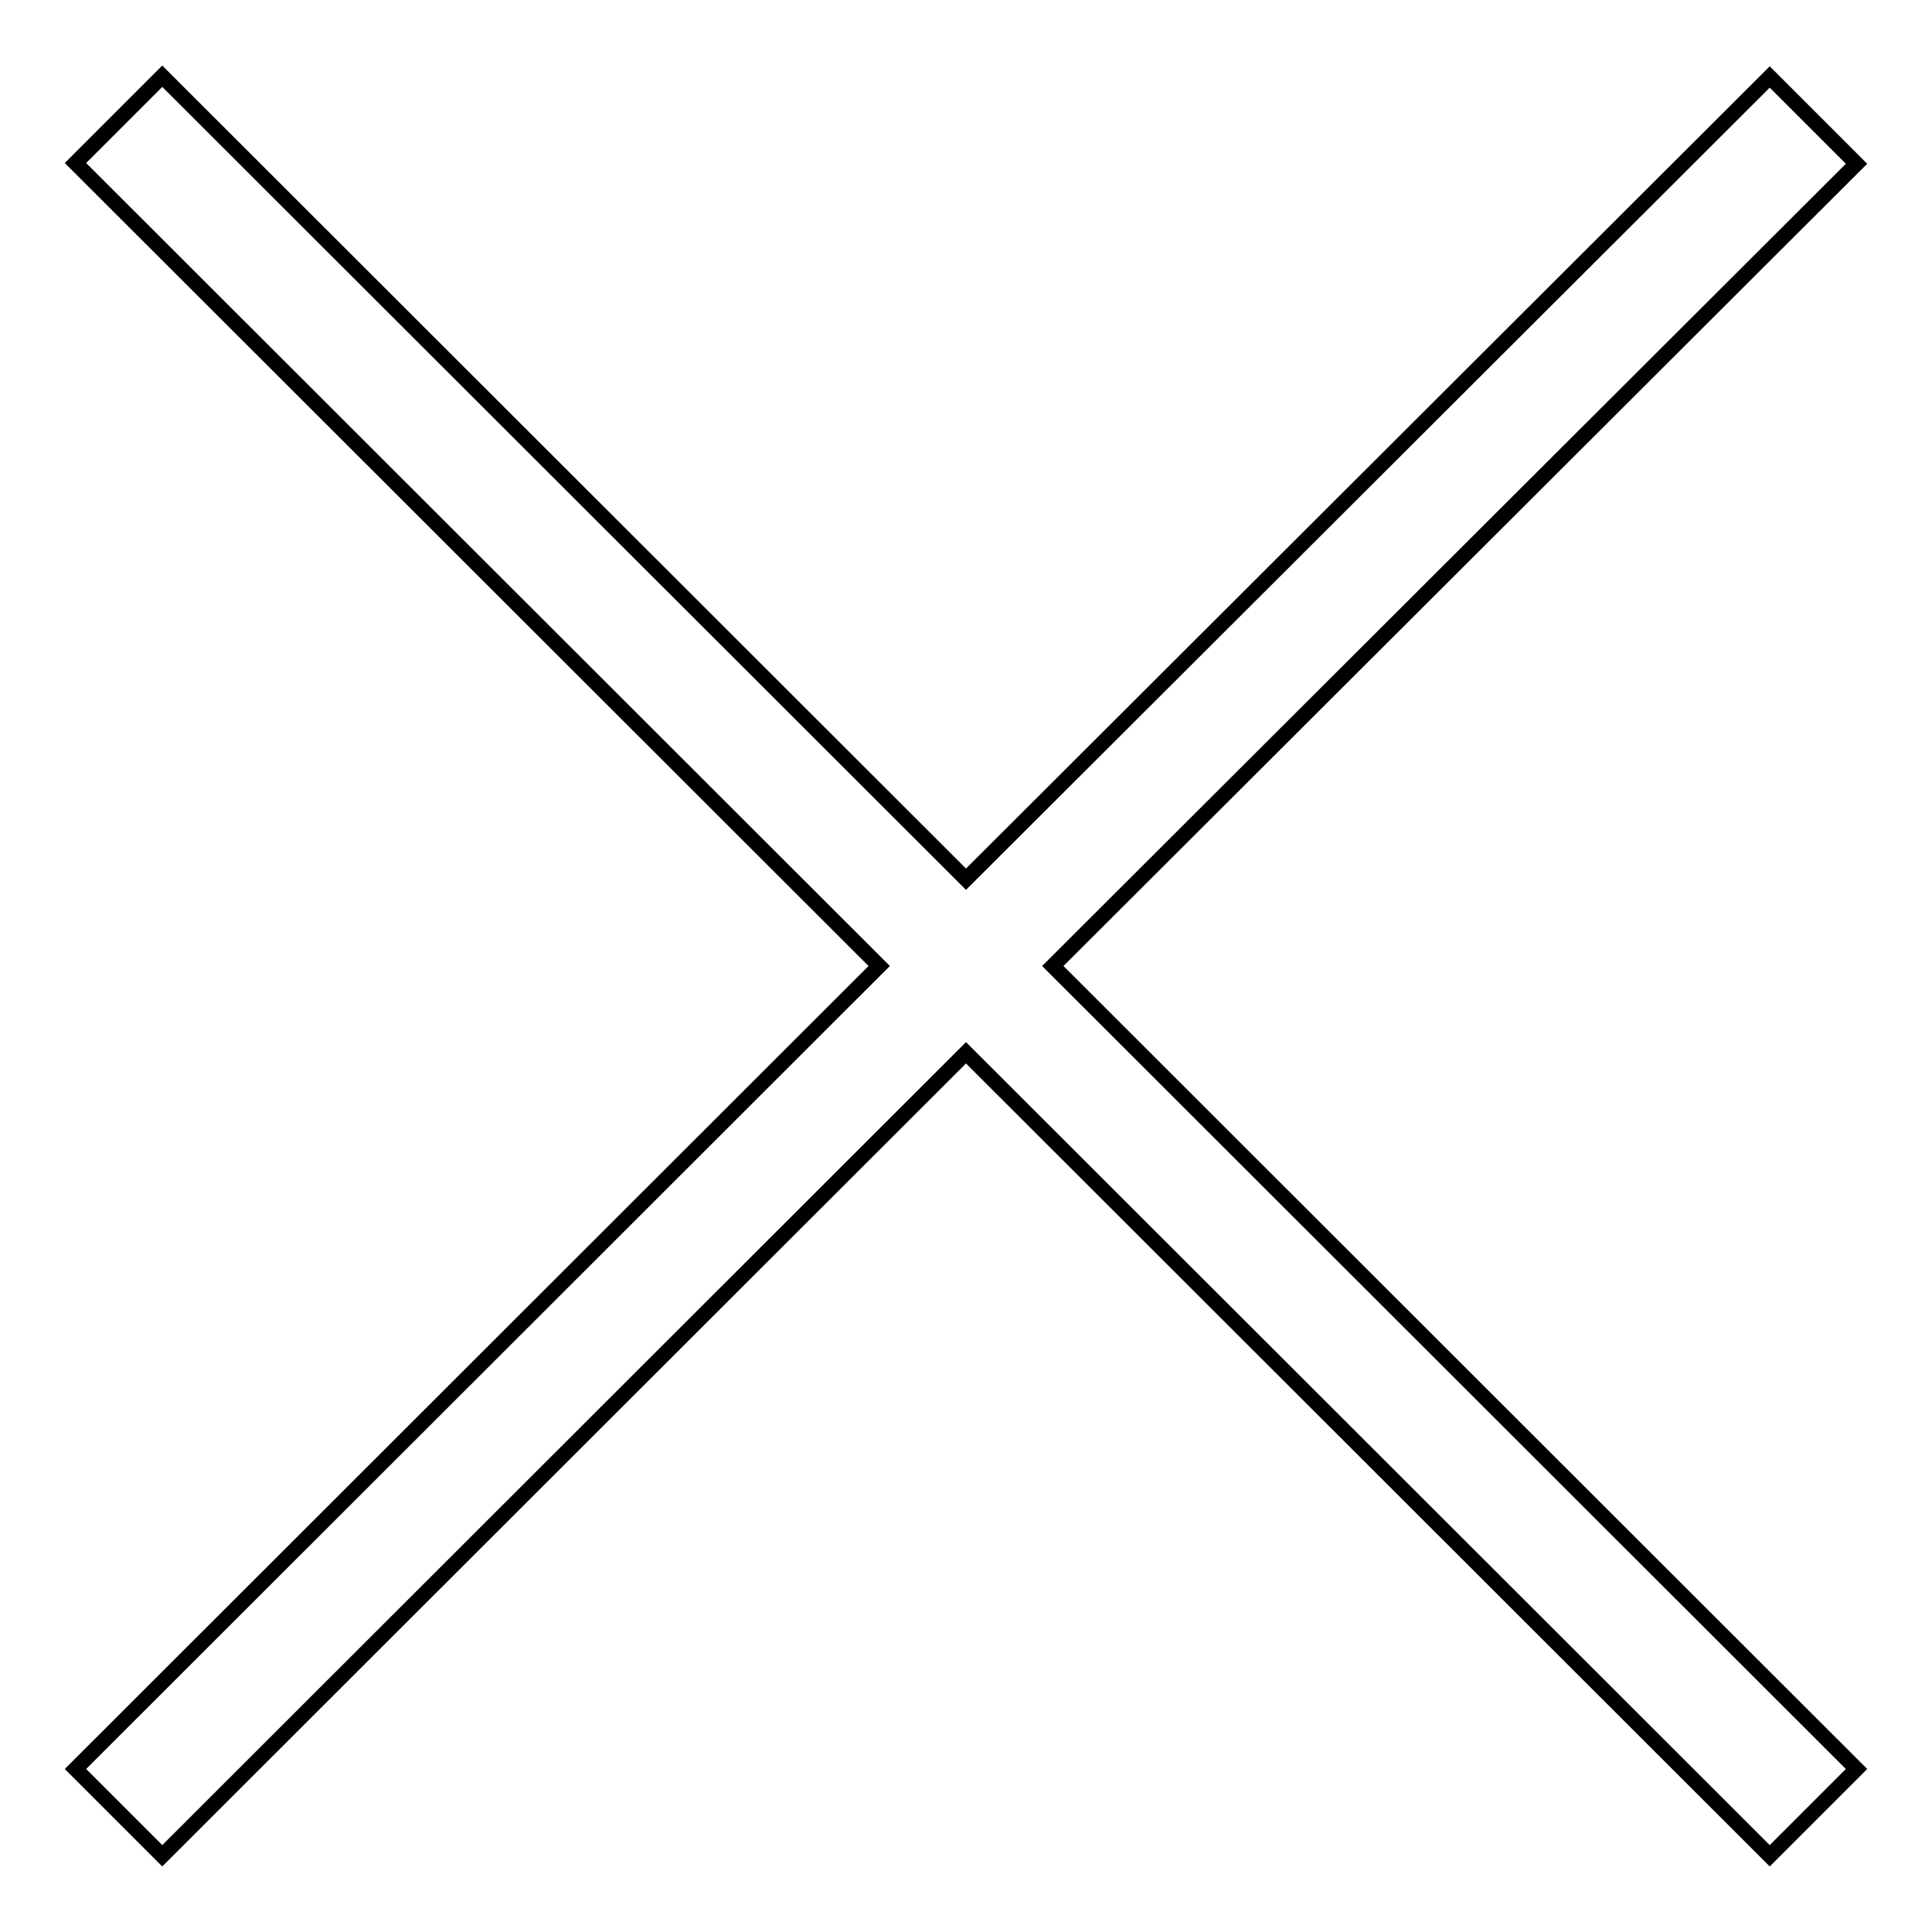 <?xml version="1.0" encoding="utf-8"?>
<!-- Svg Vector Icons : http://www.onlinewebfonts.com/icon -->
<!DOCTYPE svg PUBLIC "-//W3C//DTD SVG 1.1//EN" "http://www.w3.org/Graphics/SVG/1.1/DTD/svg11.dtd">
<svg version="1.1" xmlns="http://www.w3.org/2000/svg" xmlns:xlink="http://www.w3.org/1999/xlink" x="0px" y="0px" viewBox="0 0 256 256" enable-background="new 0 0 256 256" xml:space="preserve">
<g> <path stroke-width="2" fill-opacity="0" stroke="#000000"  d="M246,234.4L139.5,128L246,21.7l-11.5-11.5L128,116.5L21.5,10.1L10,21.6L116.5,128L10,234.4l11.5,11.5 L128,139.5l106.5,106.4L246,234.4z"/></g>
</svg>